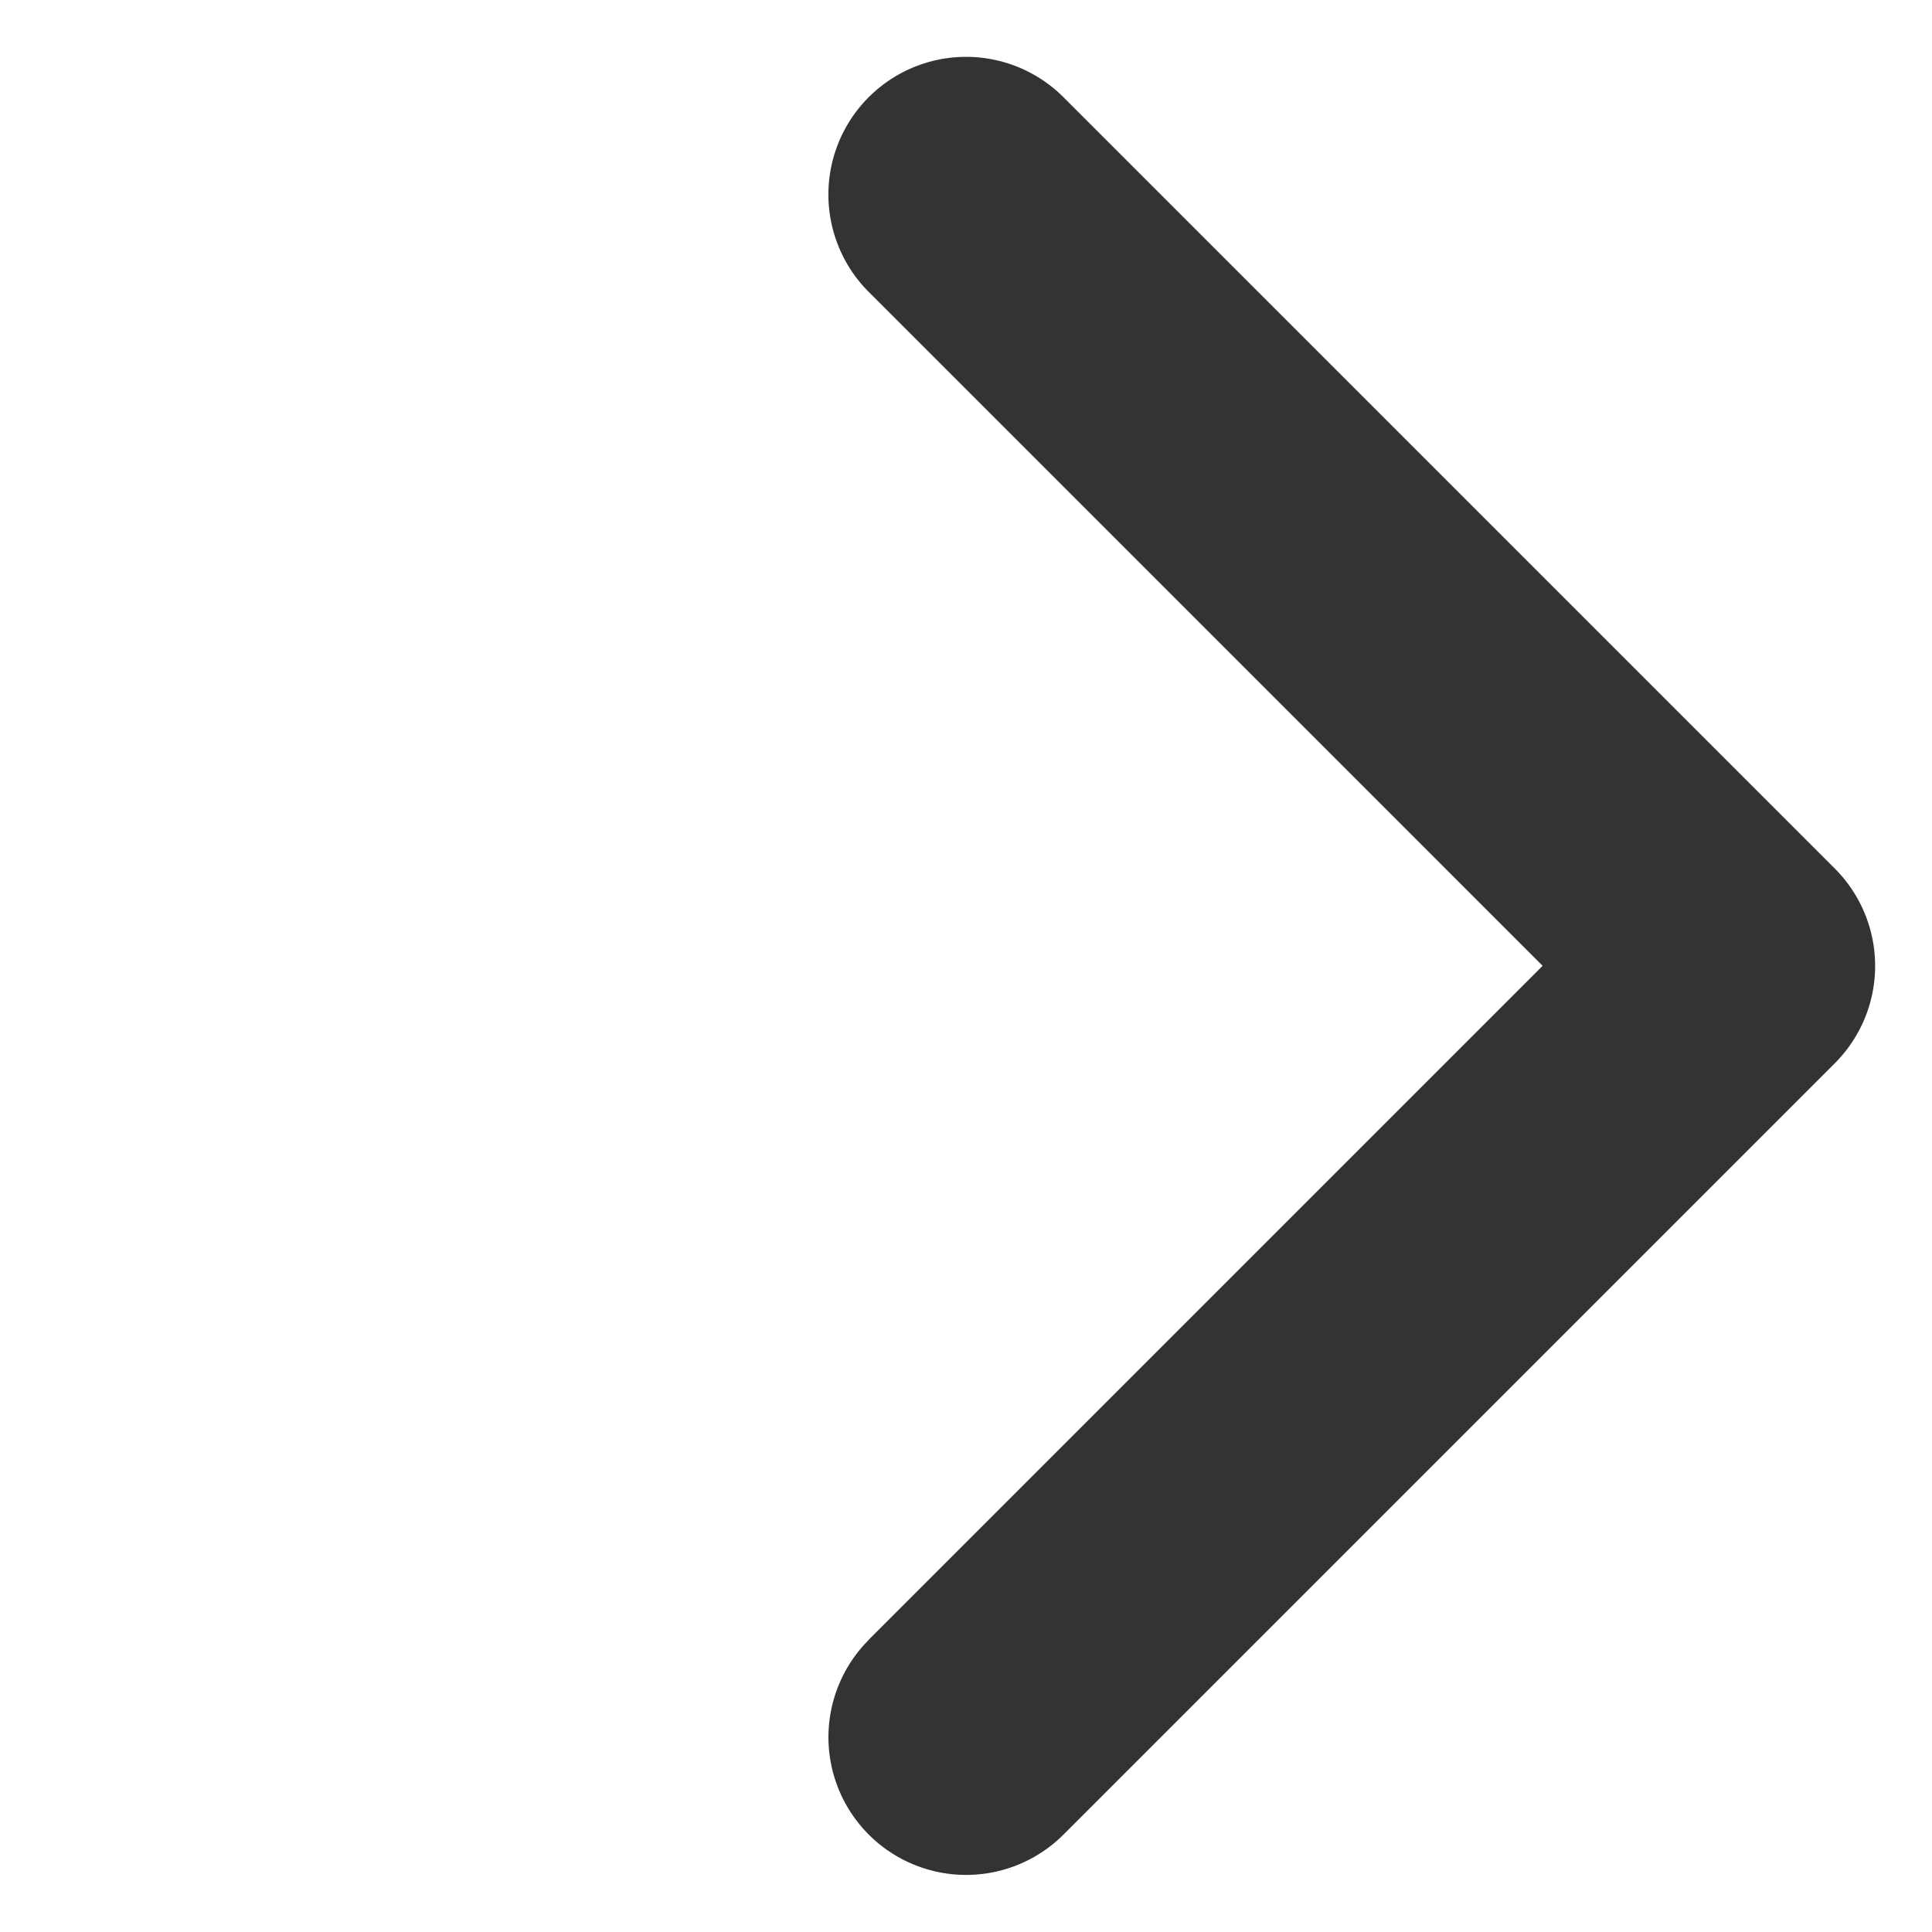 <svg xmlns="http://www.w3.org/2000/svg" width="15" height="15" viewBox="0 0 15 15">
  <g id="Next" transform="translate(0 -0.001)">
    <g id="Group_37848" data-name="Group 37848" transform="translate(15 0) rotate(90)">
      <path id="Union_4" data-name="Union 4" d="M8.468,9.538v-7.4h-7.4A1.069,1.069,0,0,1,1.069,0H9.537A1.069,1.069,0,0,1,10.607,1.07V9.538a1.069,1.069,0,0,1-2.138,0Z" transform="translate(0 7.499) rotate(-45)" fill="#333"/>
    </g>
  </g>
</svg>
